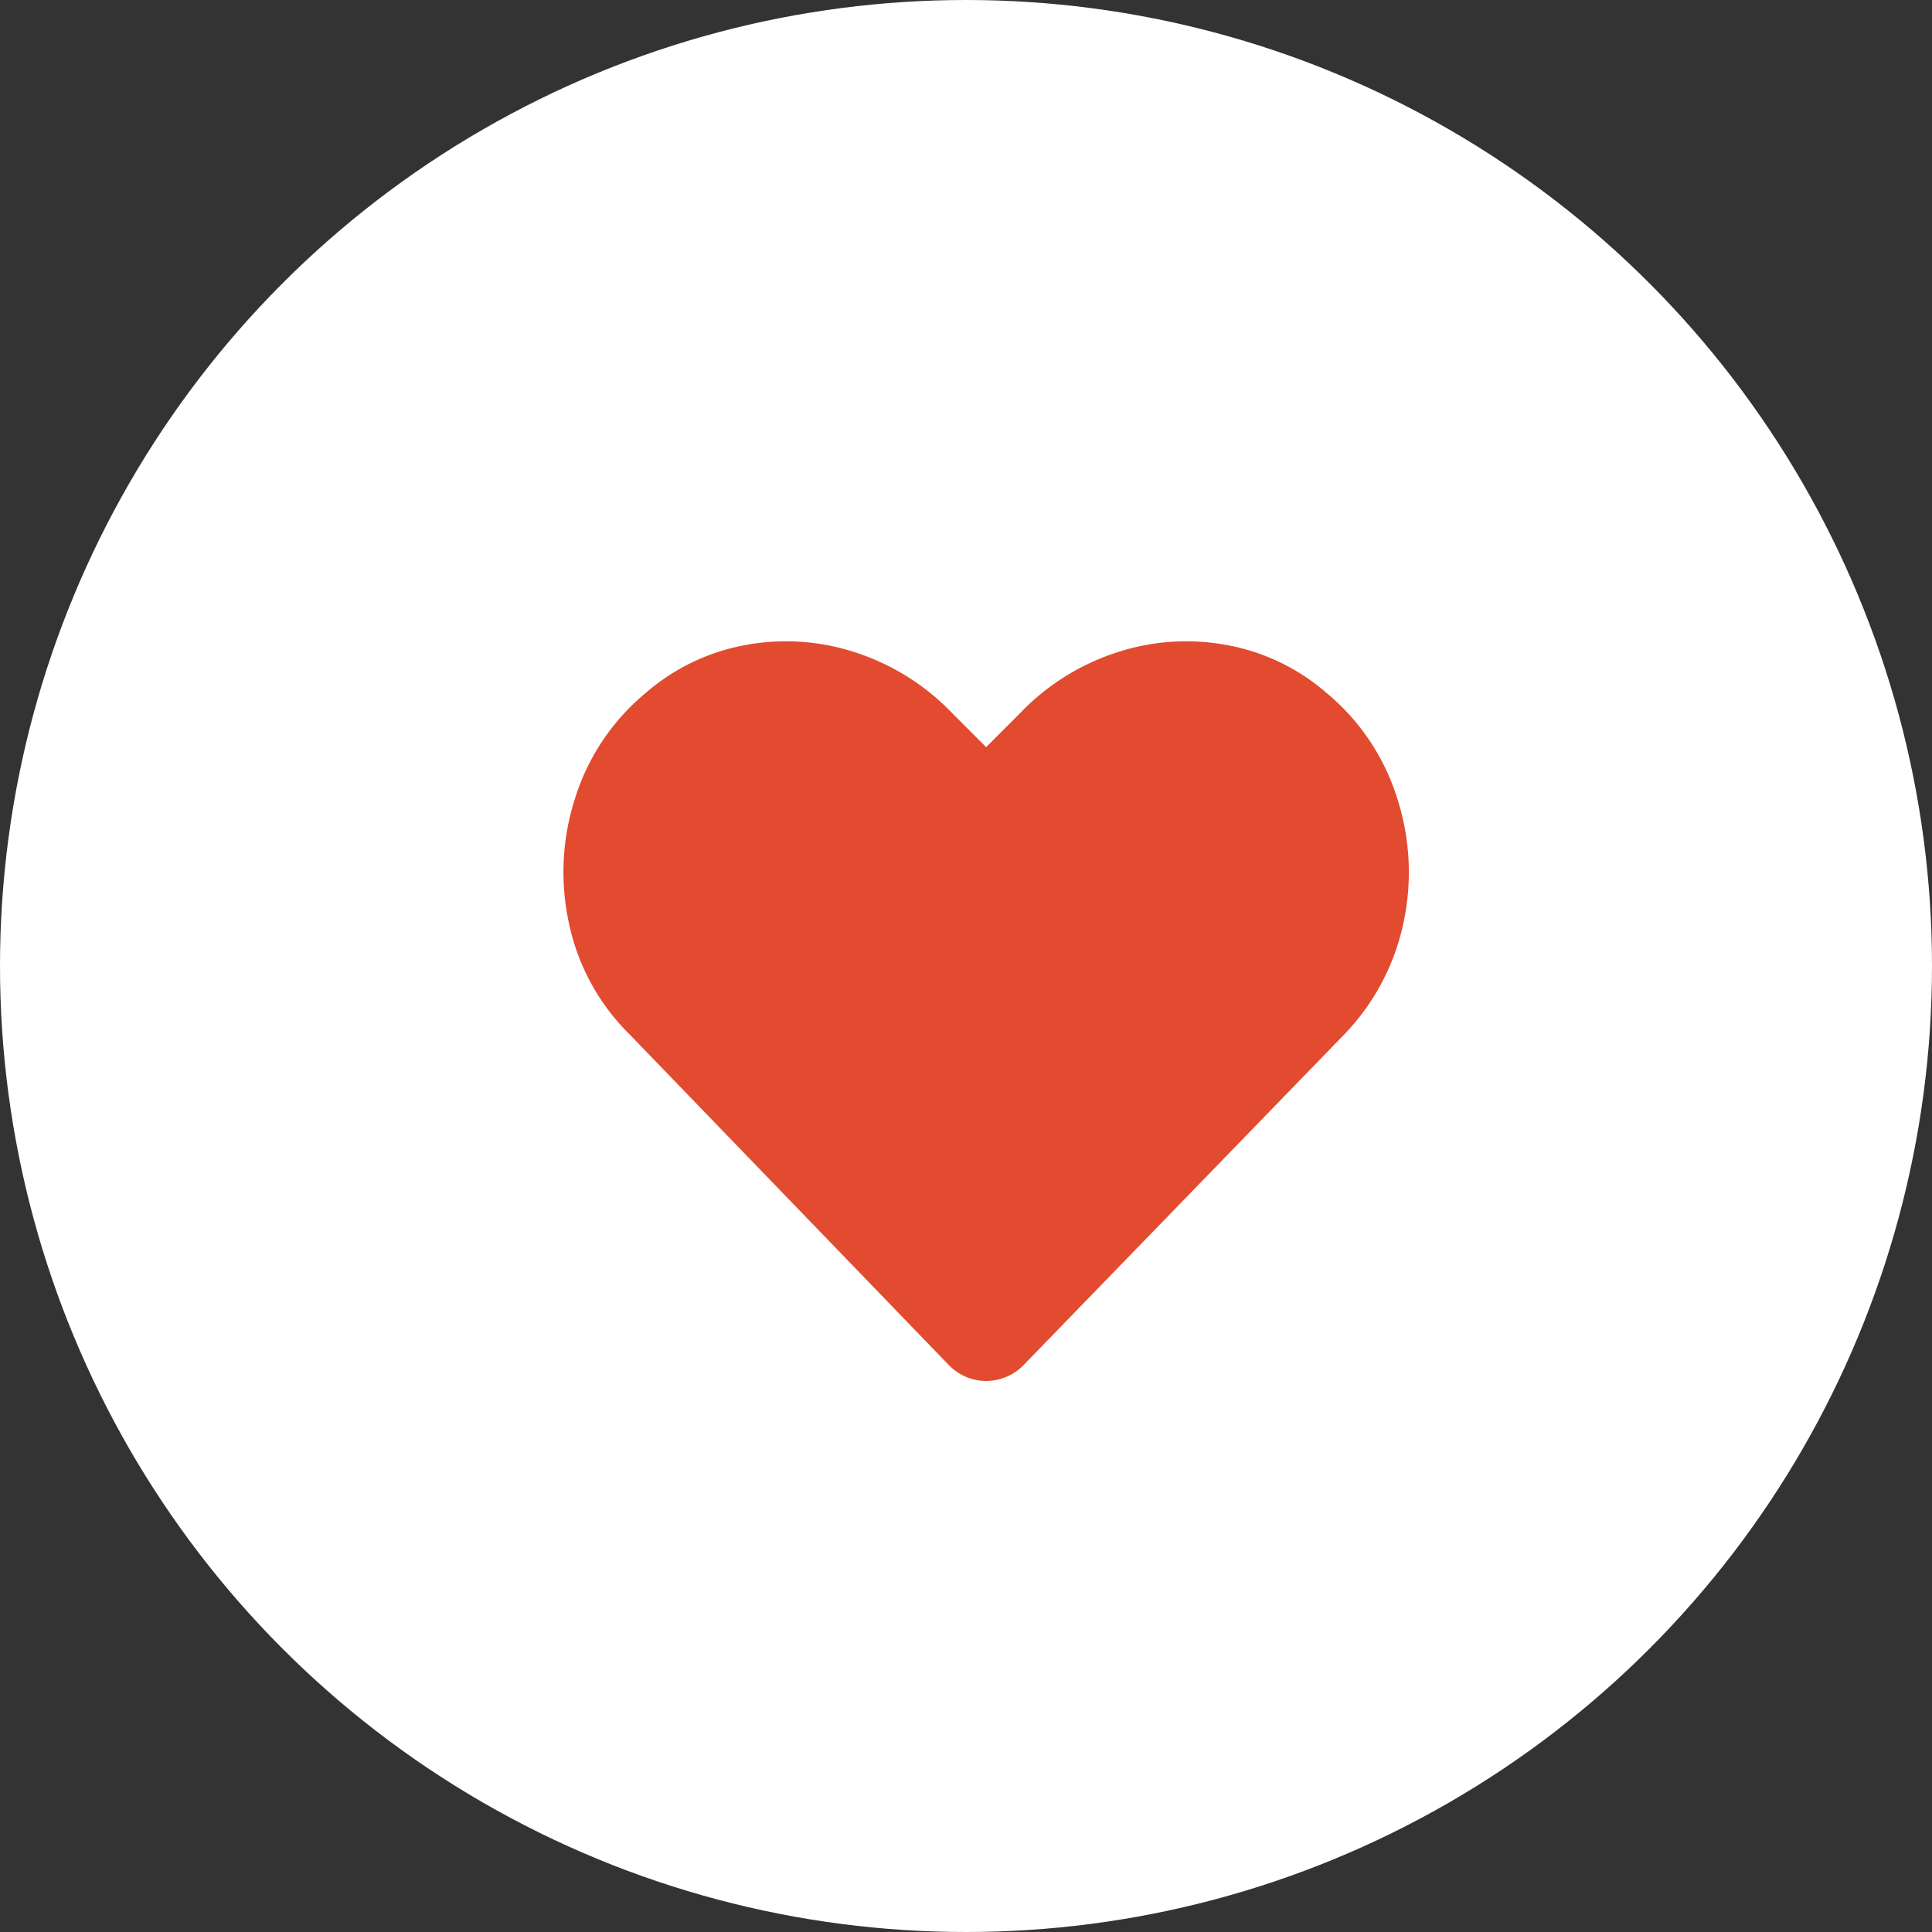 <?xml version="1.0" encoding="UTF-8" standalone="no"?><svg xmlns="http://www.w3.org/2000/svg" width="48" height="48" viewBox="0 0 48 48"><rect x="0" y="0" width="48" height="48" fill="#333333" stroke="none"/><g transform="translate(-661 -4932)"><circle cx="24" cy="24" r="24" transform="translate(661 4932)" fill="#fff"/><path d="M18.949.791a5.543,5.543,0,0,0,1.764-2.625,5.971,5.971,0,0,0,.144-3.138,5.442,5.442,0,0,0-1.5-2.728l-7.916-8.2a1.3,1.3,0,0,0-.943-.41,1.3,1.3,0,0,0-.943.41L1.641-7.74a5.683,5.683,0,0,0-1.5,2.769A5.971,5.971,0,0,0,.287-1.834,5.543,5.543,0,0,0,2.051.791a5.19,5.19,0,0,0,2.5,1.189A5.524,5.524,0,0,0,7.3,1.775,5.813,5.813,0,0,0,9.68.258l.82-.82.82.82A5.813,5.813,0,0,0,13.7,1.775a5.524,5.524,0,0,0,2.748.205A5.19,5.19,0,0,0,18.949.791Z" transform="translate(696 4950) rotate(180)" fill="#e24b2f"/></g></svg>